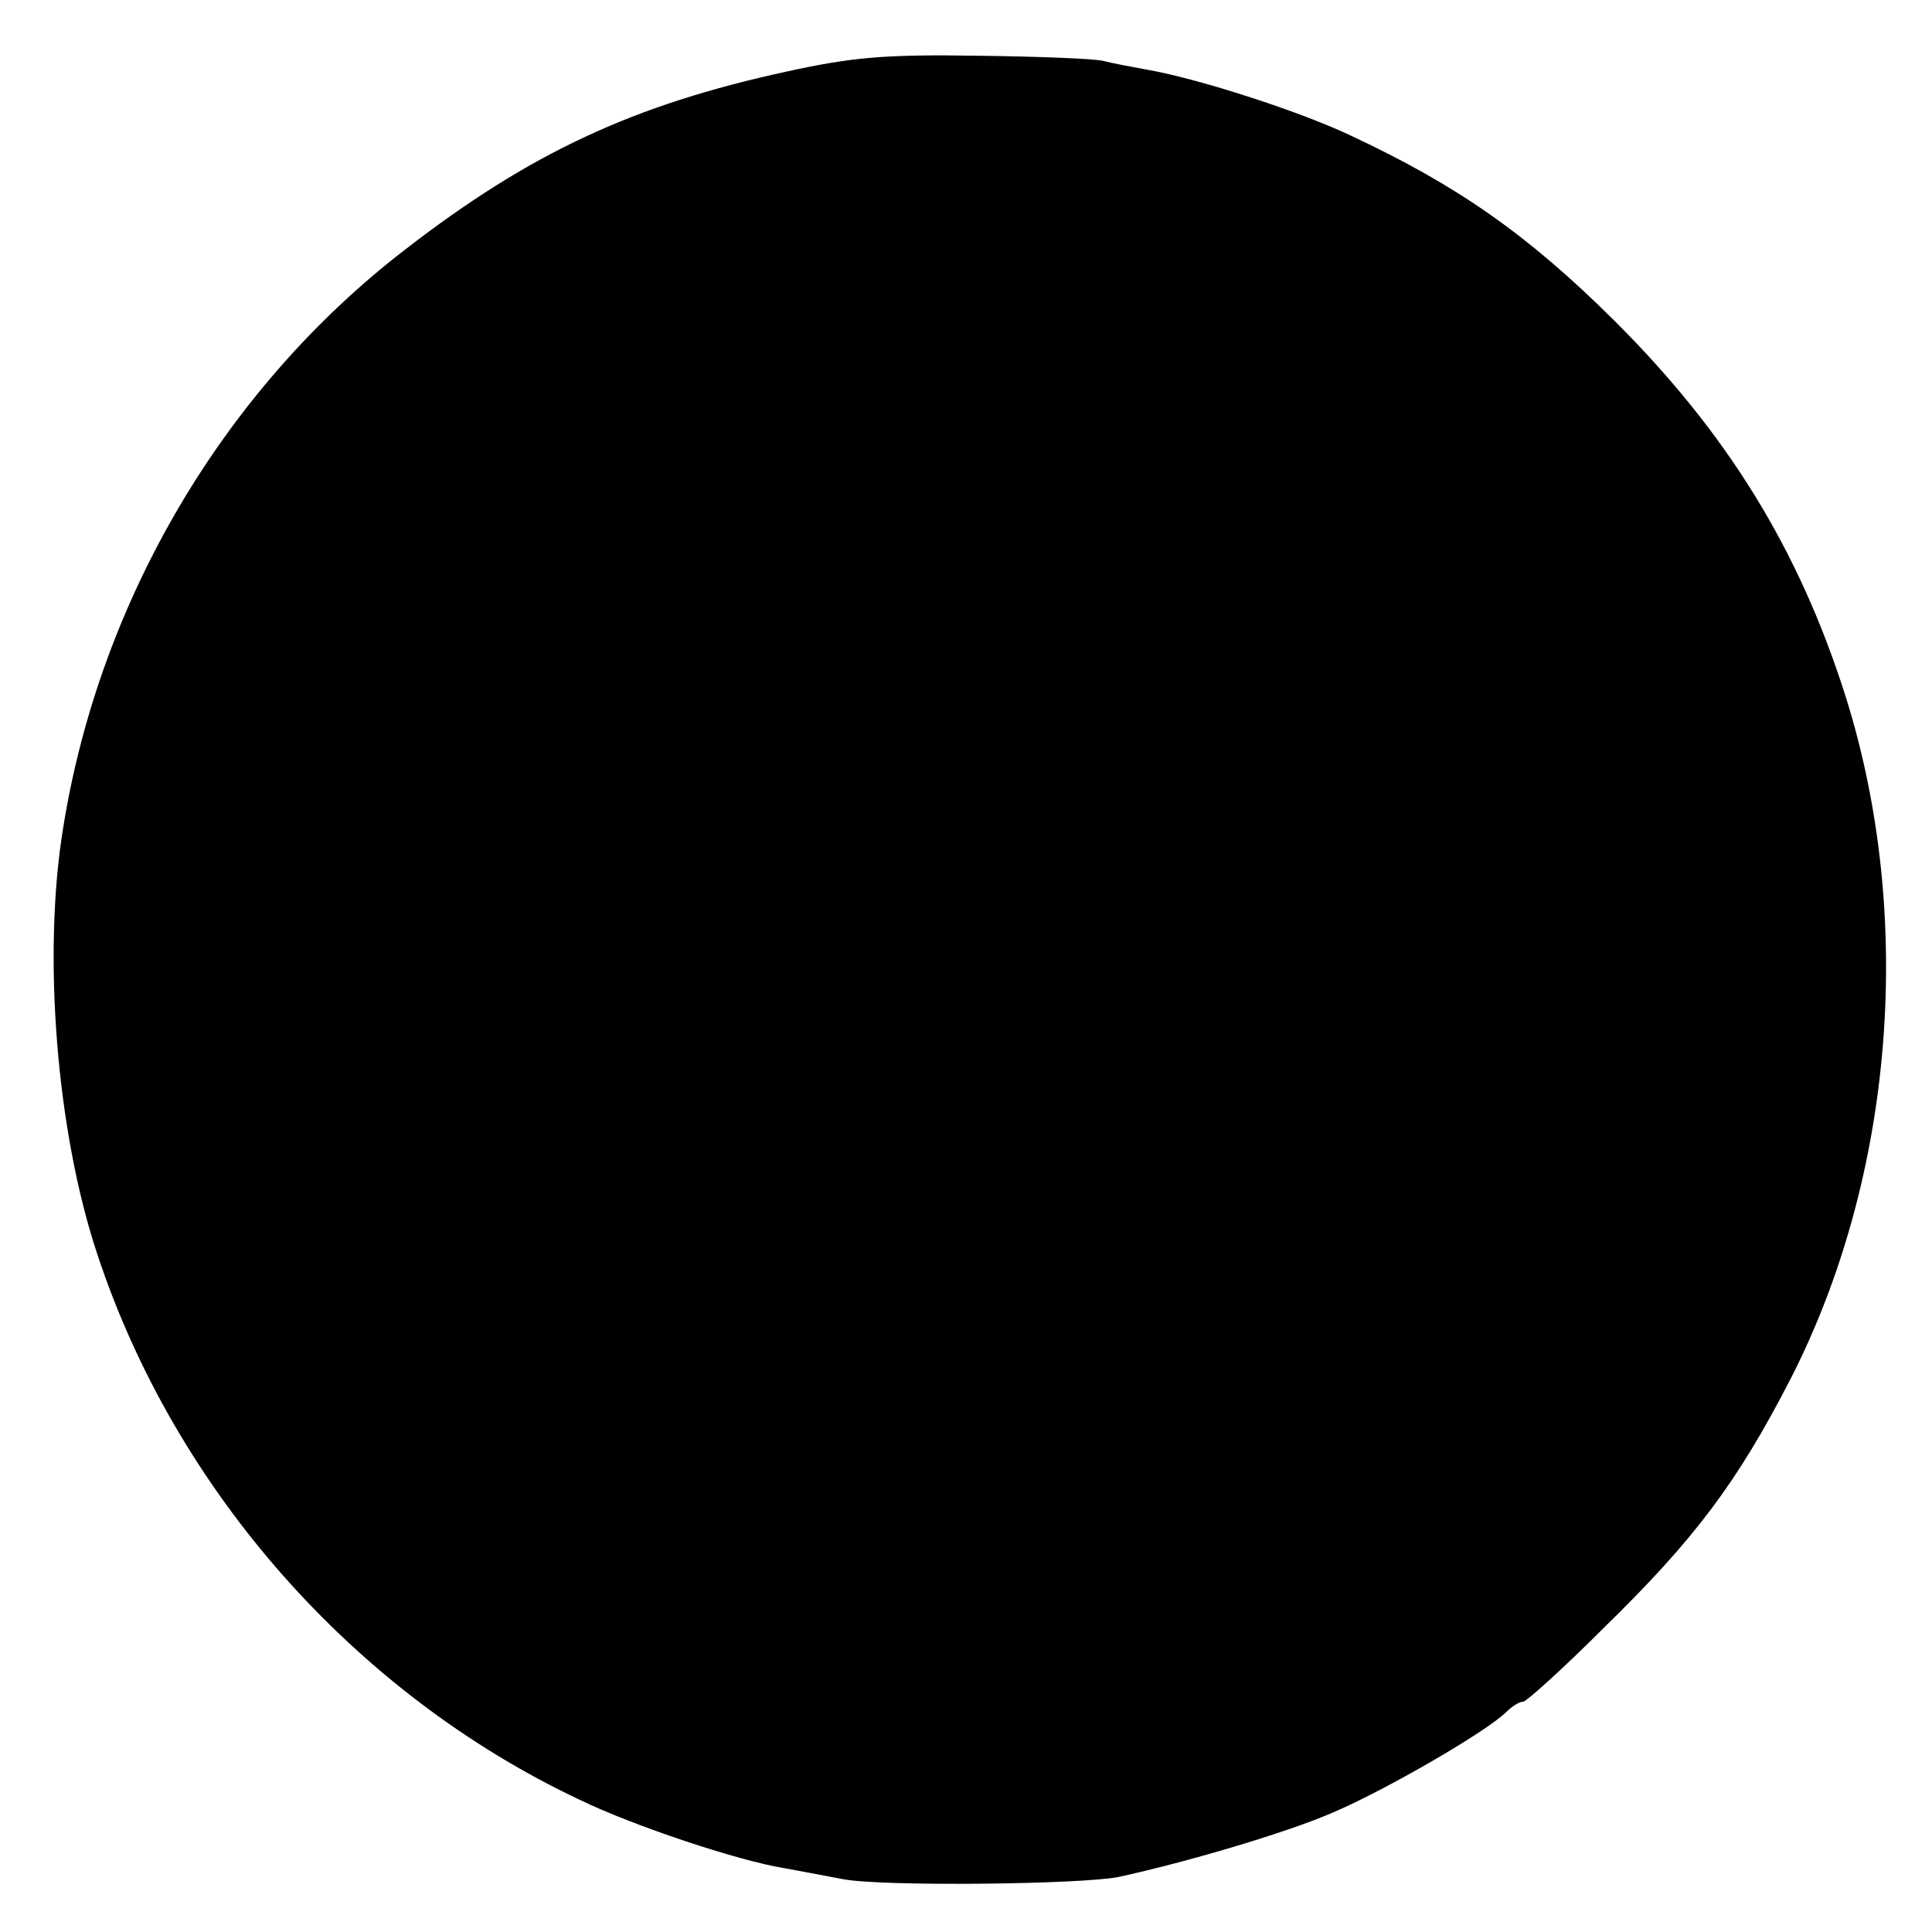<?xml version="1.0" standalone="no"?>
<!DOCTYPE svg PUBLIC "-//W3C//DTD SVG 20010904//EN"
 "http://www.w3.org/TR/2001/REC-SVG-20010904/DTD/svg10.dtd">
<svg version="1.0" xmlns="http://www.w3.org/2000/svg"
 width="260pt" height="260pt" viewBox="0 0 260 260"
 preserveAspectRatio="xMidYMid meet">
<g transform="translate(0,260) scale(0.1,-0.1)"
fill="#000000" stroke="none">
<path d="M1060 2504 c-208 -45 -347 -110 -515 -240 -244 -188 -411 -472 -460
-778 -28 -171 -9 -409 46 -574 105 -318 346 -591 649 -734 72 -35 213 -82 275
-92 17 -3 53 -10 80 -15 53 -10 319 -7 370 3 92 20 224 59 287 86 73 31 209
110 235 136 8 8 18 14 23 14 4 0 53 44 107 98 124 121 181 197 253 337 139
272 167 621 74 917 -63 199 -160 356 -313 508 -115 114 -209 180 -352 247 -69
33 -206 77 -274 89 -22 4 -49 9 -60 12 -11 3 -87 6 -170 7 -124 2 -168 -2
-255 -21z"/>
</g>
</svg>
